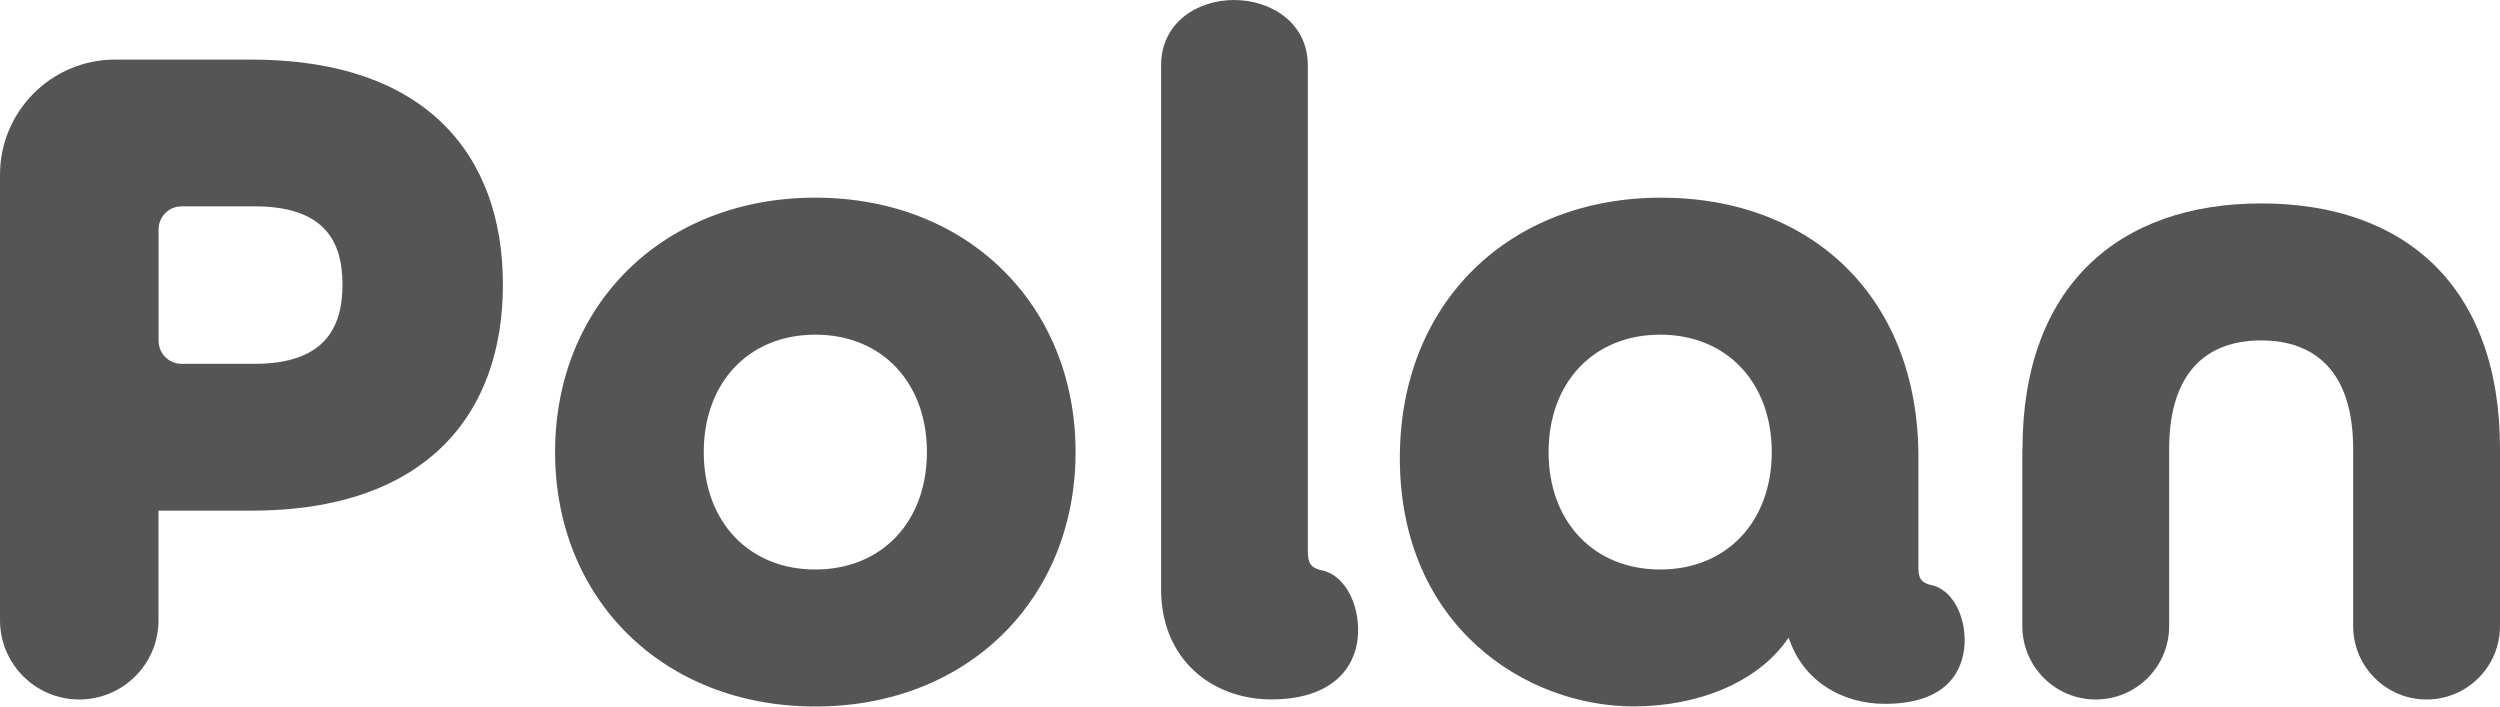 <svg xmlns="http://www.w3.org/2000/svg" id="logo" viewBox="0 0 300 84.78"><defs><style>      .cls-1 {        fill: #555;      }    </style></defs><path class="cls-1" d="M158.65,68.45c-1.39-.32-1.71-.86-1.71-2.37V7.85c0-5.16-4.48-7.85-8.86-7.85s-8.75,2.69-8.75,7.85v62.85c0,8.5,6.19,13.23,13.23,13.23s9.92-3.55,10.35-7.21c.43-3.66-1.28-7.64-4.27-8.28Z"></path><path class="cls-1" d="M0,20.97C0,13.34,6.19,7.15,13.82,7.15h16.35c20.9,0,30.18,11.39,30.18,27.01s-9.28,27.12-30.18,27.12h-11.15v13.15c0,5.25-4.26,9.51-9.51,9.51h0C4.26,83.94,0,79.68,0,74.43V20.97ZM30.53,43.66c8.1,0,10.57-3.99,10.57-9.51s-2.47-9.39-10.57-9.39h-8.74c-1.53,0-2.76,1.24-2.76,2.76v13.38c0,1.53,1.24,2.76,2.76,2.76h8.74Z"></path><path class="cls-1" d="M66.61,54.25c0-17.61,12.92-30.53,31.23-30.53s31.23,12.92,31.23,30.53-12.92,30.53-31.23,30.53-31.23-12.92-31.23-30.53ZM111.23,54.25c0-8.34-5.4-14.09-13.39-14.09s-13.39,5.75-13.39,14.09,5.4,14.09,13.39,14.09,13.39-5.75,13.39-14.09Z"></path><path class="cls-1" d="M242.7,53.88c0-19.49,11.51-29.47,28.65-29.47s28.65,9.86,28.65,29.47v21.25c0,4.86-3.94,8.81-8.81,8.81h0c-4.86,0-8.81-3.94-8.81-8.81v-21.25c0-9.16-4.46-13.03-11.04-13.03s-11.04,3.87-11.04,13.03v21.25c0,4.86-3.94,8.81-8.81,8.81h0c-4.86,0-8.81-3.94-8.81-8.81v-21.25Z"></path><path class="cls-1" d="M231.78,70.22c-1.23-.29-1.55-.77-1.57-2.05v-13.33c0-19.02-12.68-31.12-30.88-31.12s-31.35,12.56-31.35,31.23c0,20.2,15.15,29.82,28.06,29.82,7.37,0,14.86-2.69,18.6-8.27,1.65,5.15,6.34,7.96,11.54,7.96,6.77,0,9.13-3.27,9.52-6.63.39-3.37-1.18-7.03-3.93-7.62ZM199.22,68.34c-7.98,0-13.39-5.75-13.39-14.09s5.4-14.09,13.39-14.09,13.39,5.75,13.39,14.09-5.4,14.09-13.39,14.09Z"></path></svg>